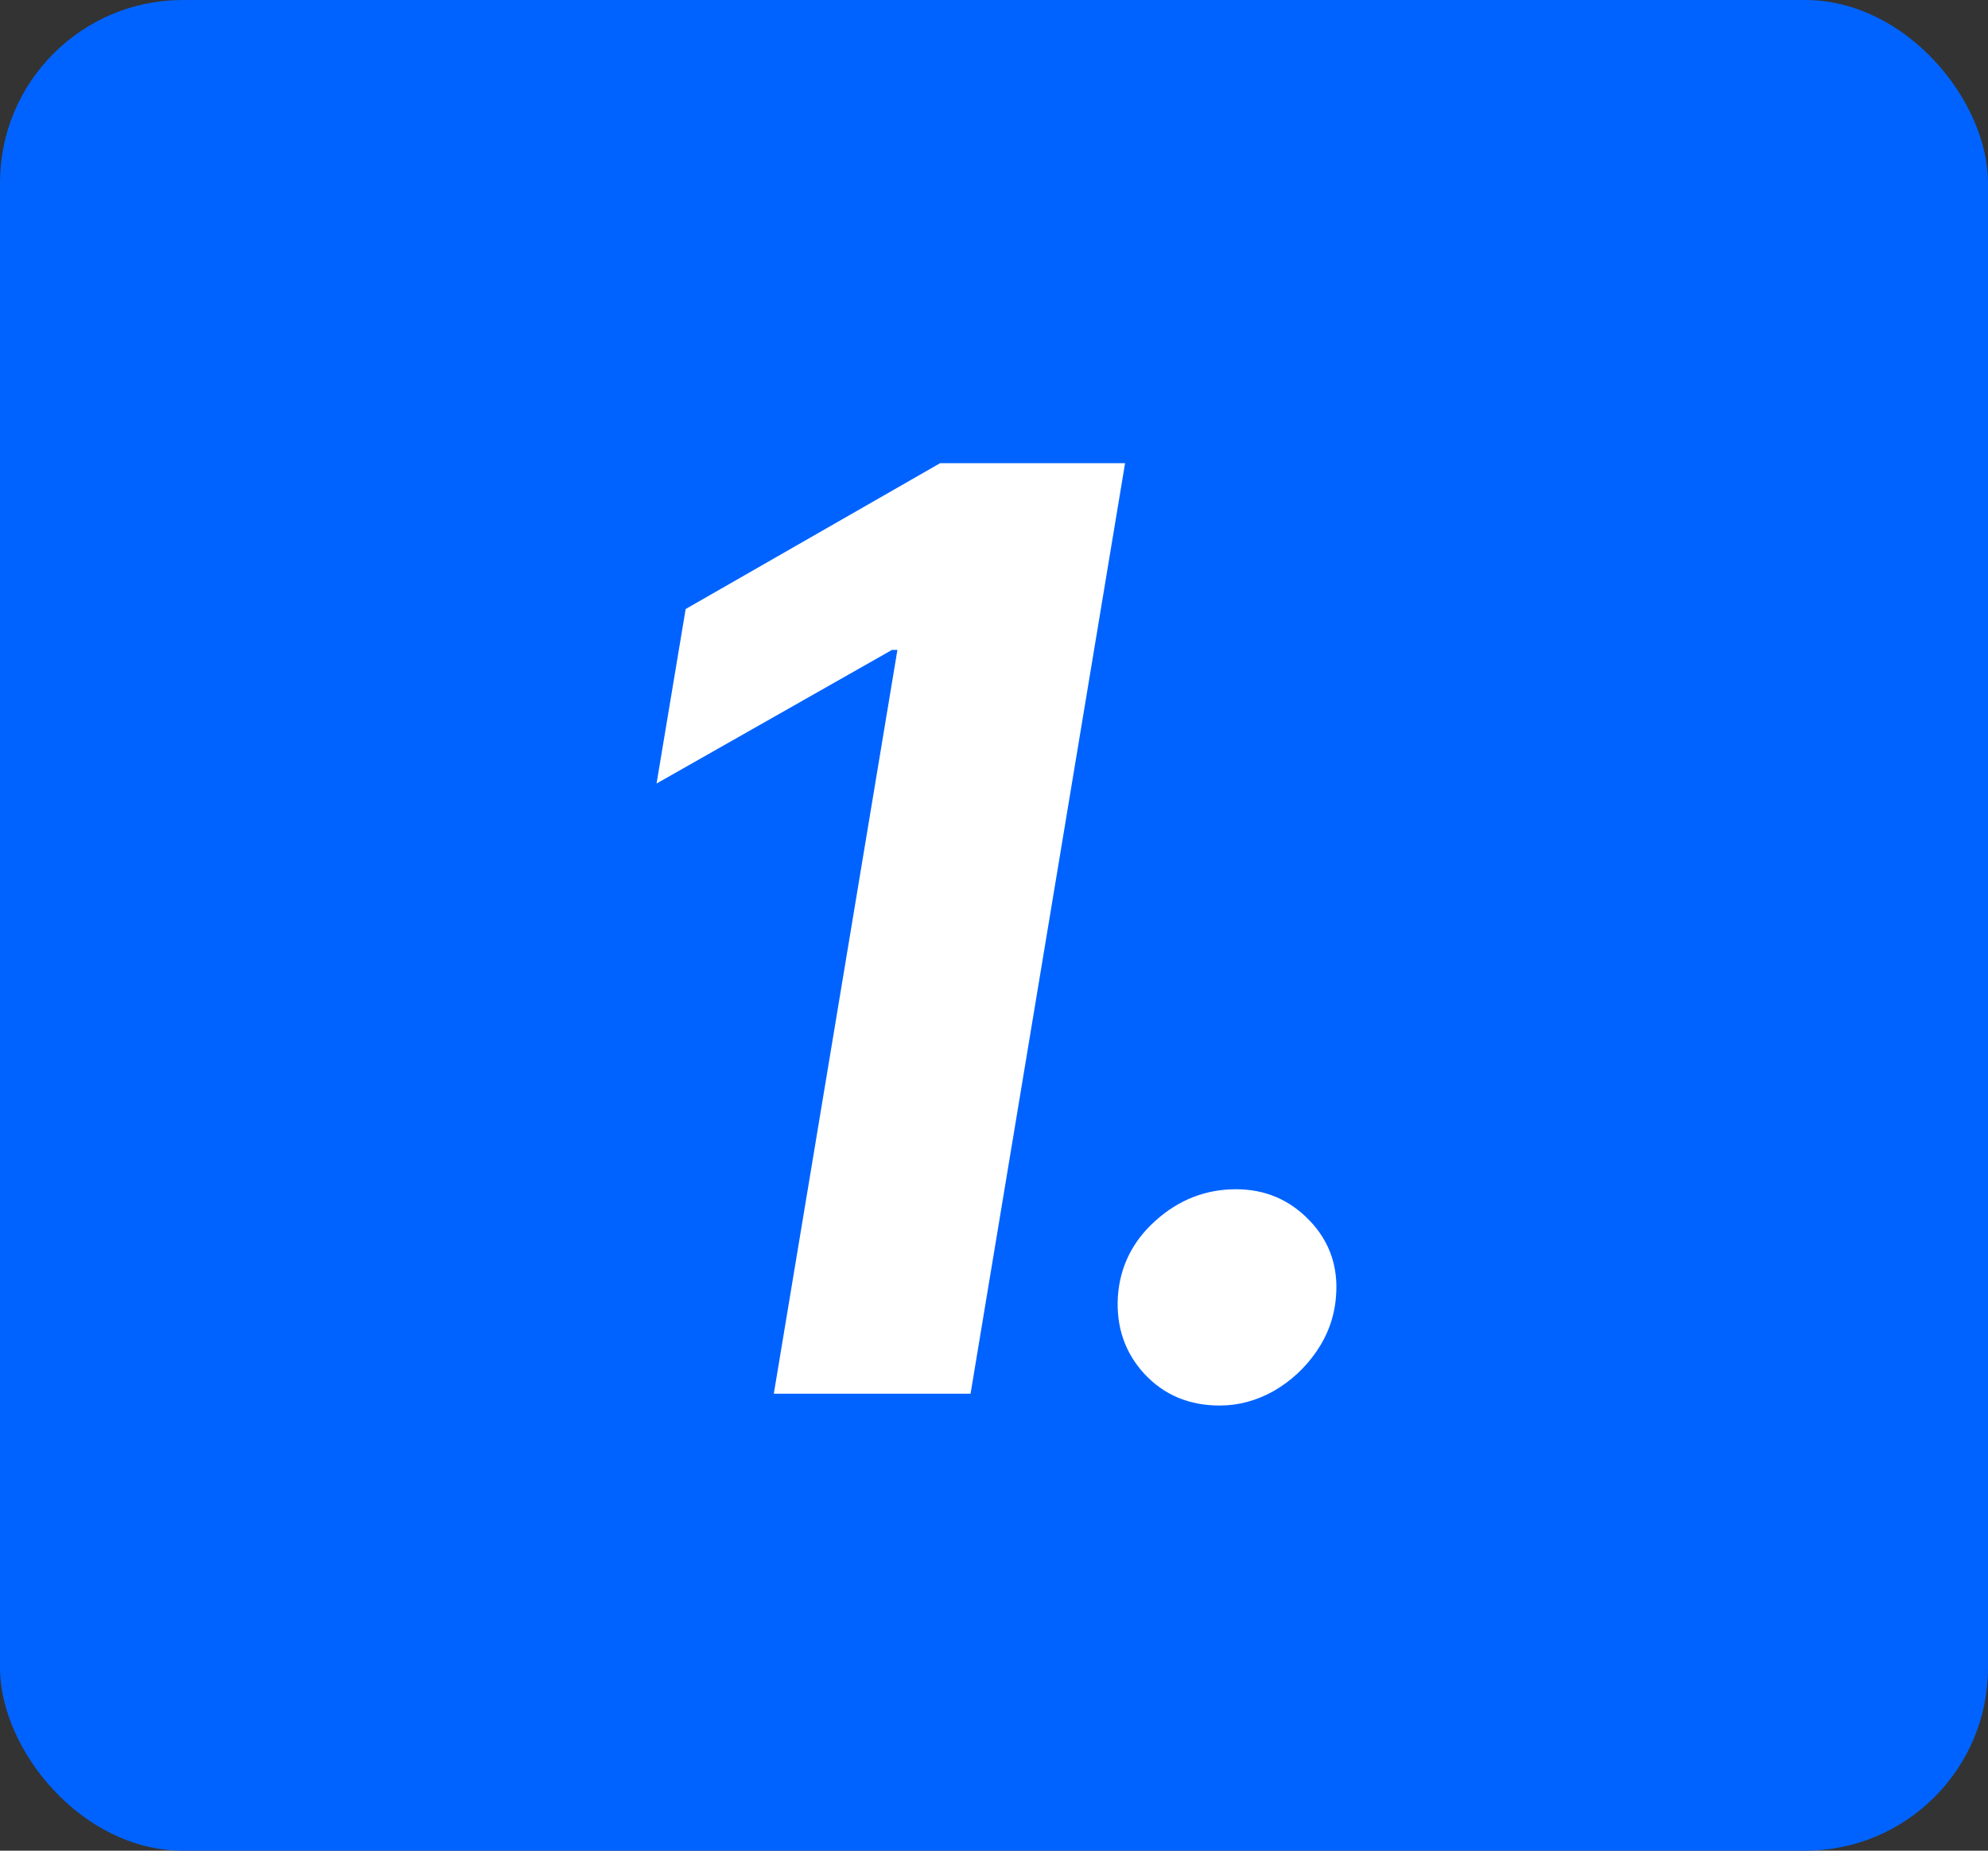 <svg width="87" height="81" viewBox="0 0 87 81" fill="none" xmlns="http://www.w3.org/2000/svg">
<rect x="0" y="0" width="87" height="81" fill="#333333" stroke="none"/>
<rect width="87" height="81" rx="8" fill="#0063FF"/>
<path d="M49.236 20.273L42.474 61H33.864L39.273 28.446H39.034L28.733 34.293L30.006 26.656L41.142 20.273H49.236ZM53.376 61.517C52.037 61.517 50.936 61.053 50.075 60.125C49.226 59.197 48.842 58.07 48.921 56.744C49.014 55.432 49.564 54.325 50.572 53.423C51.593 52.508 52.766 52.051 54.092 52.051C55.364 52.051 56.438 52.508 57.313 53.423C58.188 54.338 58.573 55.445 58.467 56.744C58.4 57.619 58.115 58.421 57.611 59.151C57.121 59.867 56.498 60.443 55.742 60.881C54.986 61.305 54.198 61.517 53.376 61.517Z" fill="white"/>
</svg>
